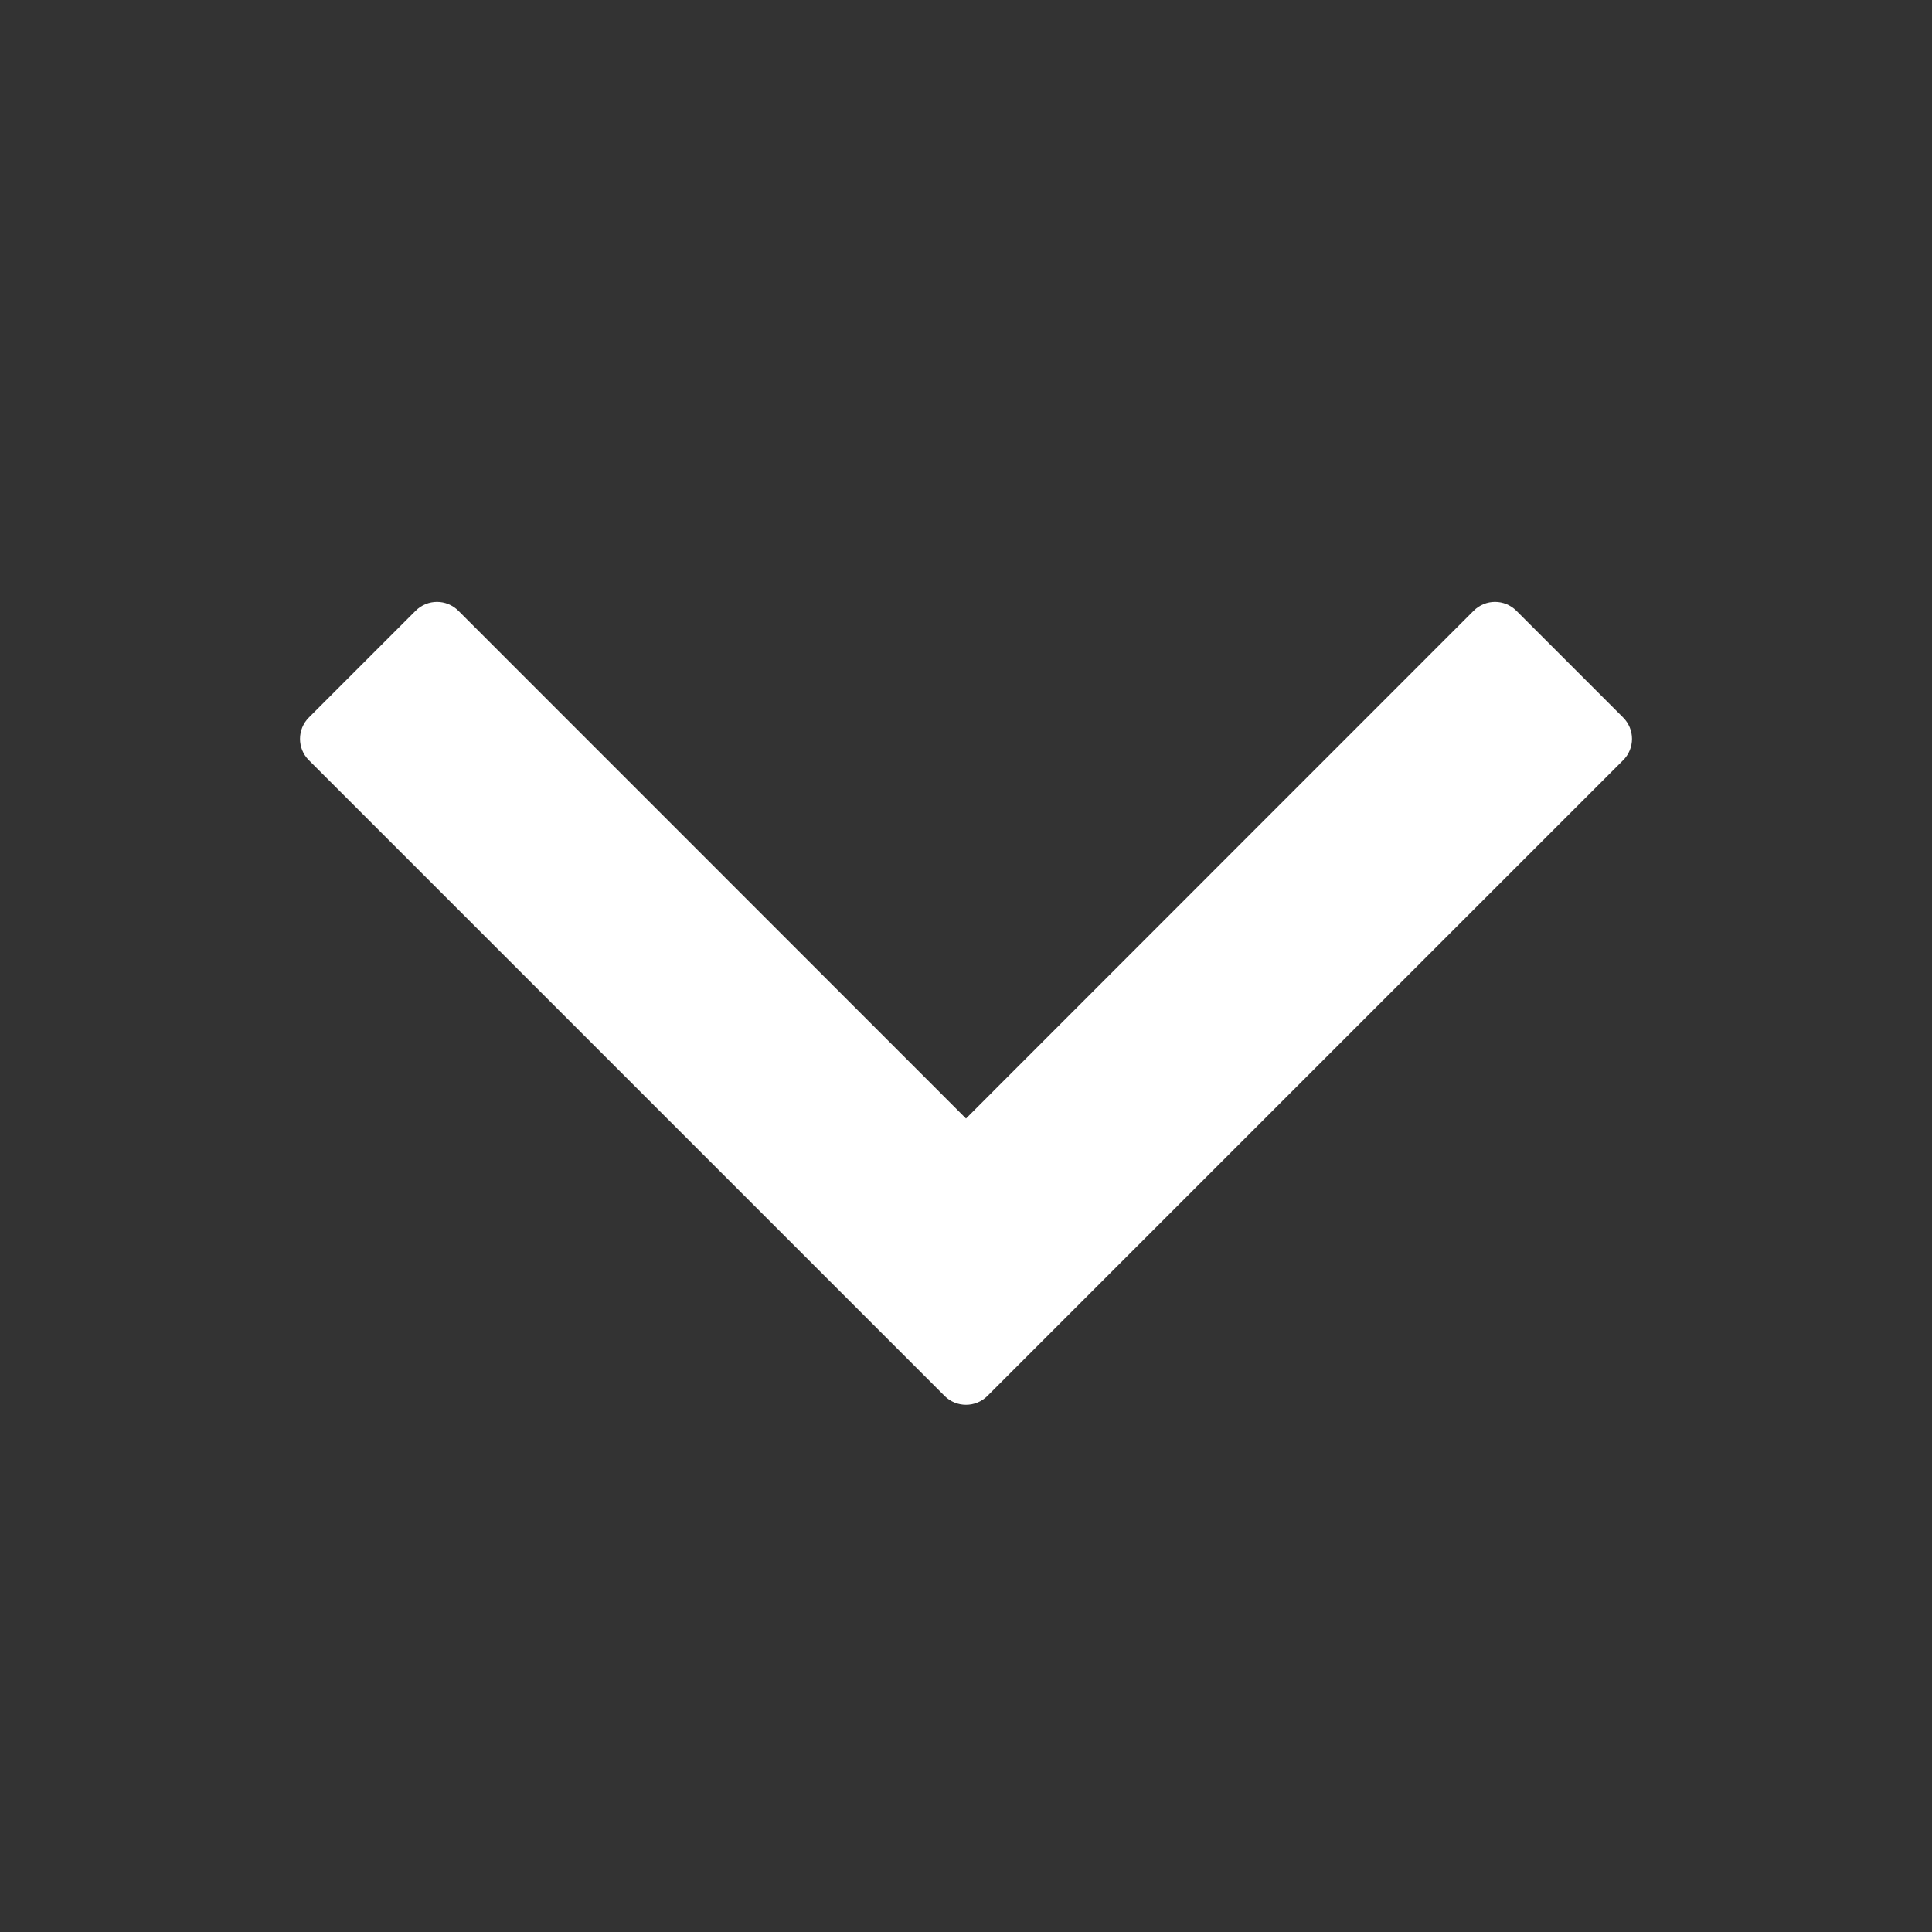 <?xml version="1.0" encoding="UTF-8"?> <svg xmlns="http://www.w3.org/2000/svg" width="16" height="16" viewBox="0 0 16 16" fill="none"><rect x="0" y="0" width="16" height="16" fill="#333333" stroke="none"/><g id="svg" clip-path="url(#clip0_145_172)"><g id="Frame"><path id="Vector" fill-rule="evenodd" clip-rule="evenodd" d="M2.558 6.296C2.46 6.198 2.46 6.04 2.558 5.942L3.442 5.058C3.54 4.96 3.698 4.96 3.796 5.058L8 9.263L12.204 5.058C12.302 4.96 12.46 4.96 12.558 5.058L13.442 5.942C13.54 6.04 13.54 6.198 13.442 6.296L8.177 11.561C8.079 11.658 7.921 11.658 7.823 11.561L2.558 6.296Z" fill="white"></path></g></g><defs><clipPath id="clip0_145_172"><rect width="16" height="16" fill="white"></rect></clipPath></defs></svg> 